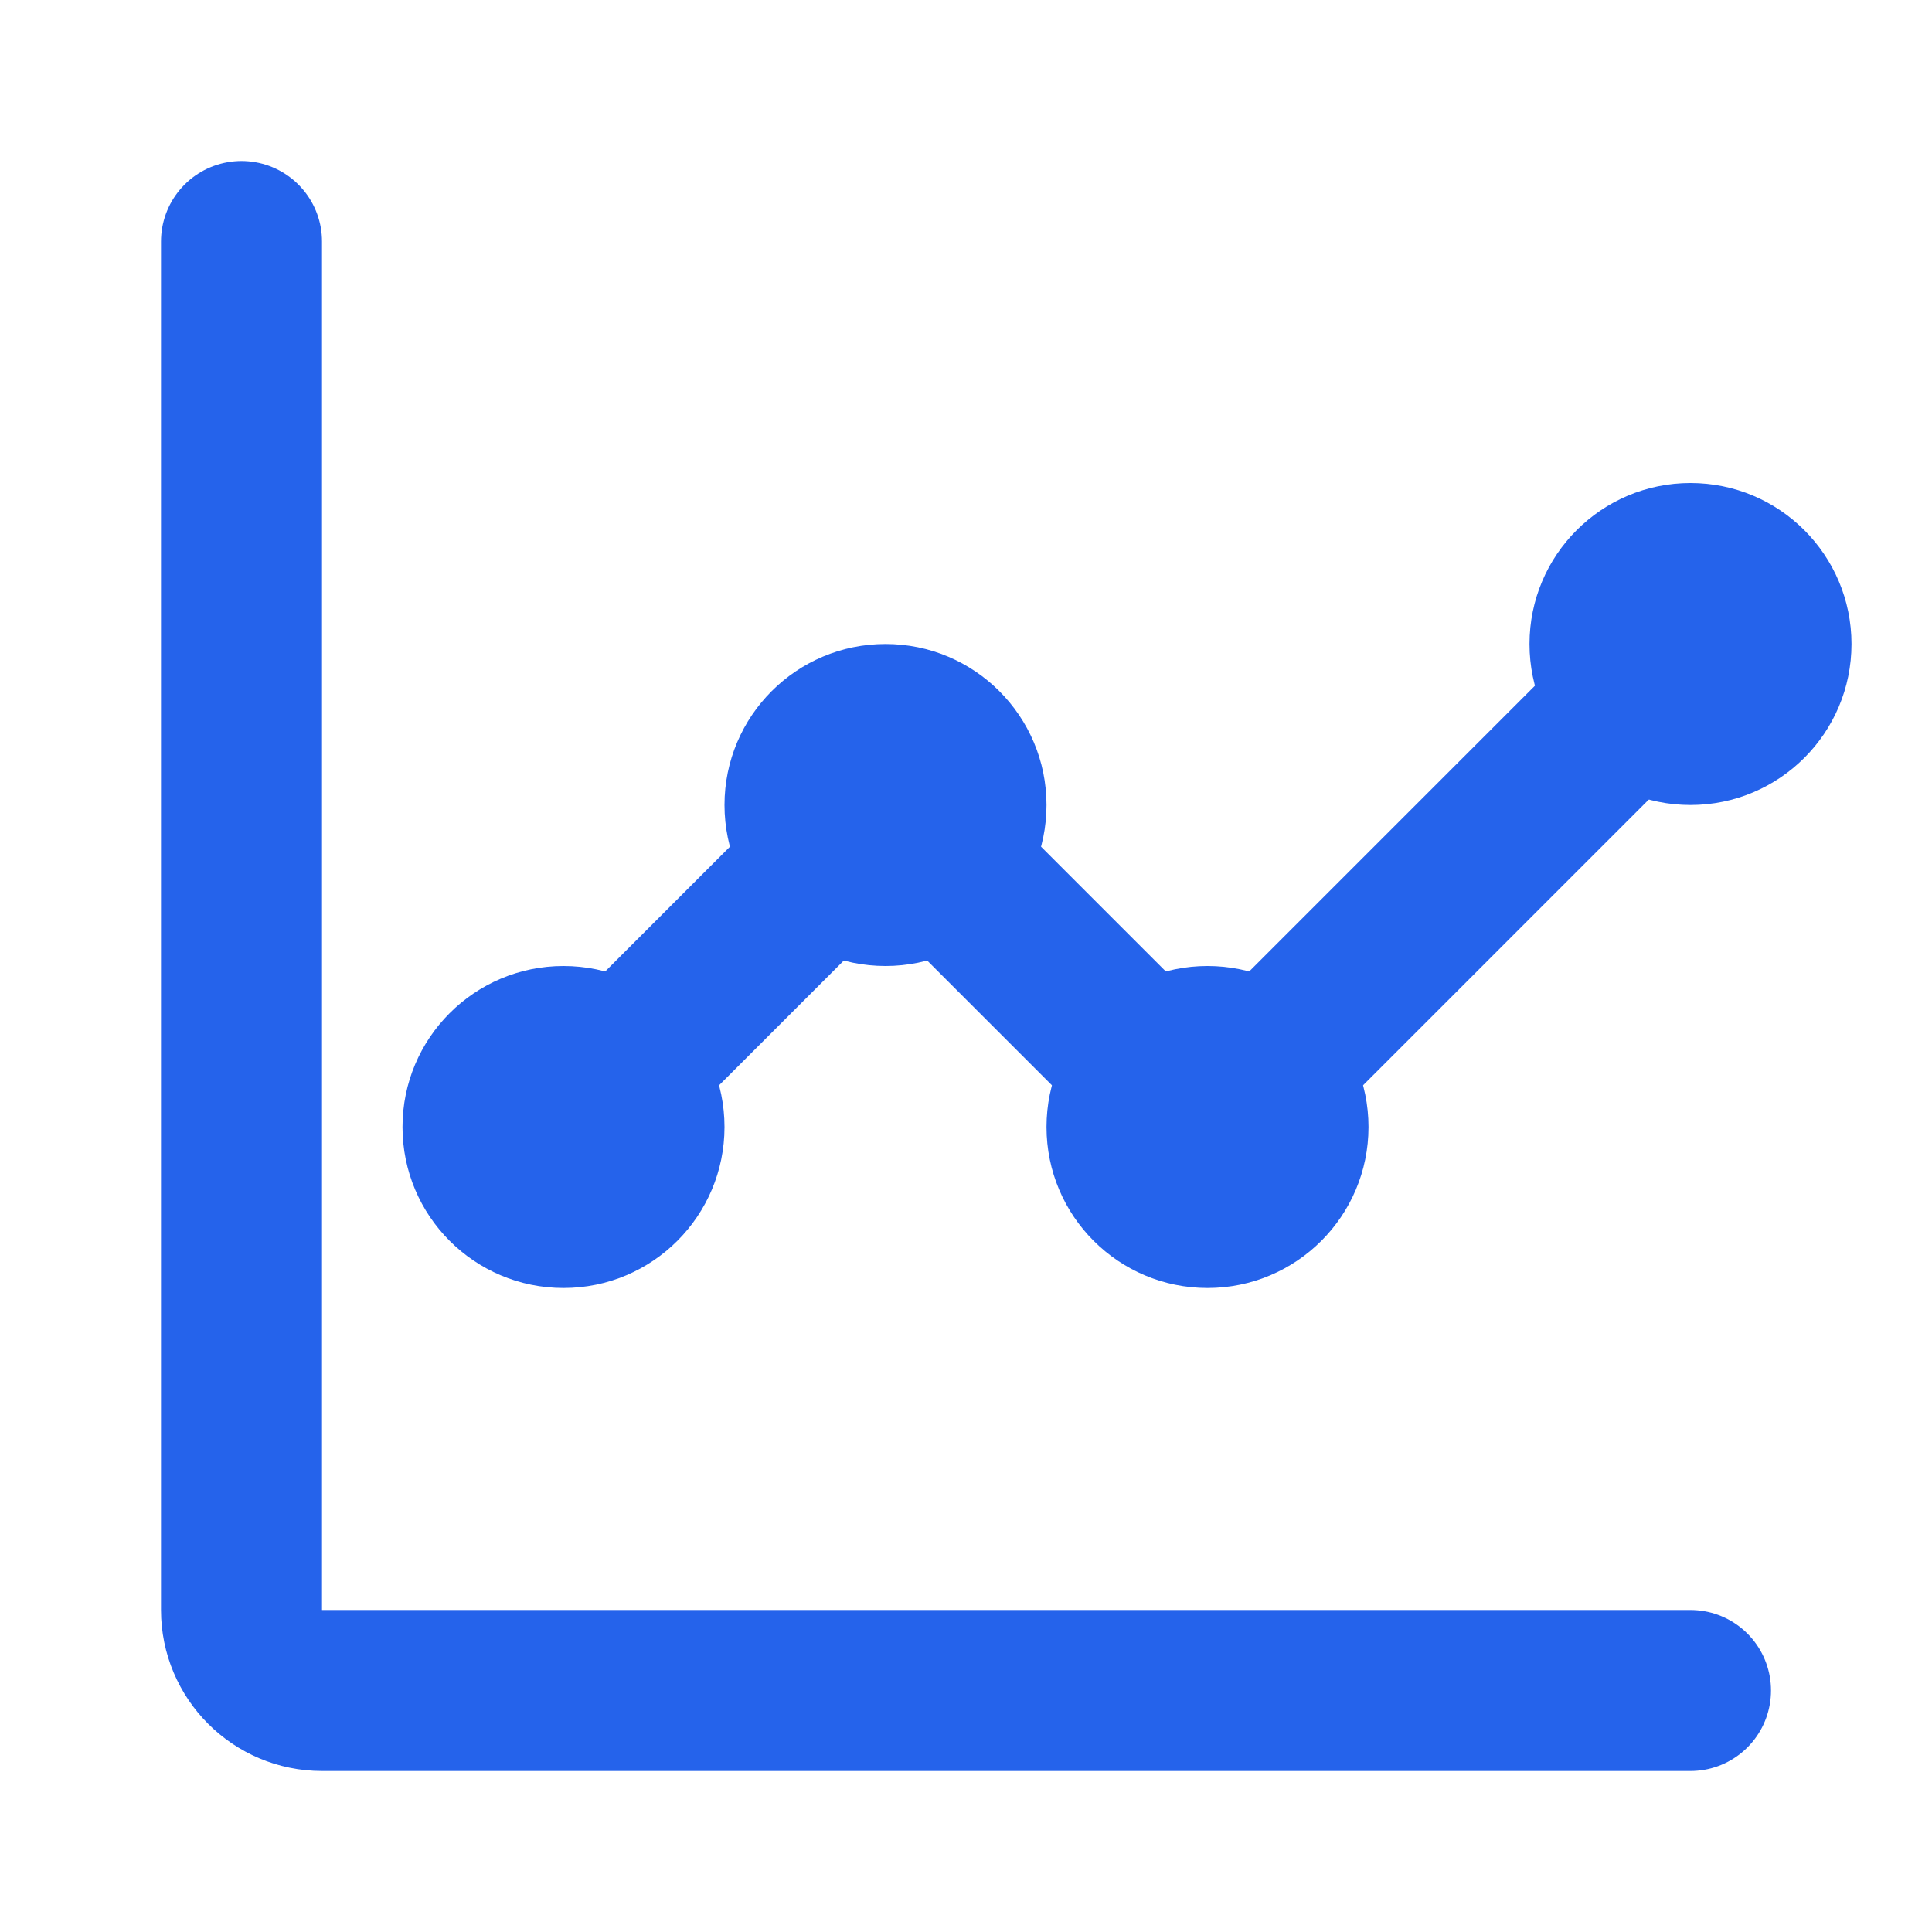 <?xml version="1.0" encoding="UTF-8"?>
<svg width="24" height="24" viewBox="0 0 24 24" fill="none" xmlns="http://www.w3.org/2000/svg">
    <path d="M21 21H4C3.448 21 3 20.552 3 20V3" stroke="#2563EB" stroke-width="2" stroke-linecap="round" stroke-linejoin="round"/>
    <path d="M7 14L11 10L15 14L21 8" stroke="#2563EB" stroke-width="2" stroke-linecap="round" stroke-linejoin="round"/>
    <circle cx="21" cy="8" r="2" fill="#2563EB"/>
    <circle cx="15" cy="14" r="2" fill="#2563EB"/>
    <circle cx="11" cy="10" r="2" fill="#2563EB"/>
    <circle cx="7" cy="14" r="2" fill="#2563EB"/>
</svg> 